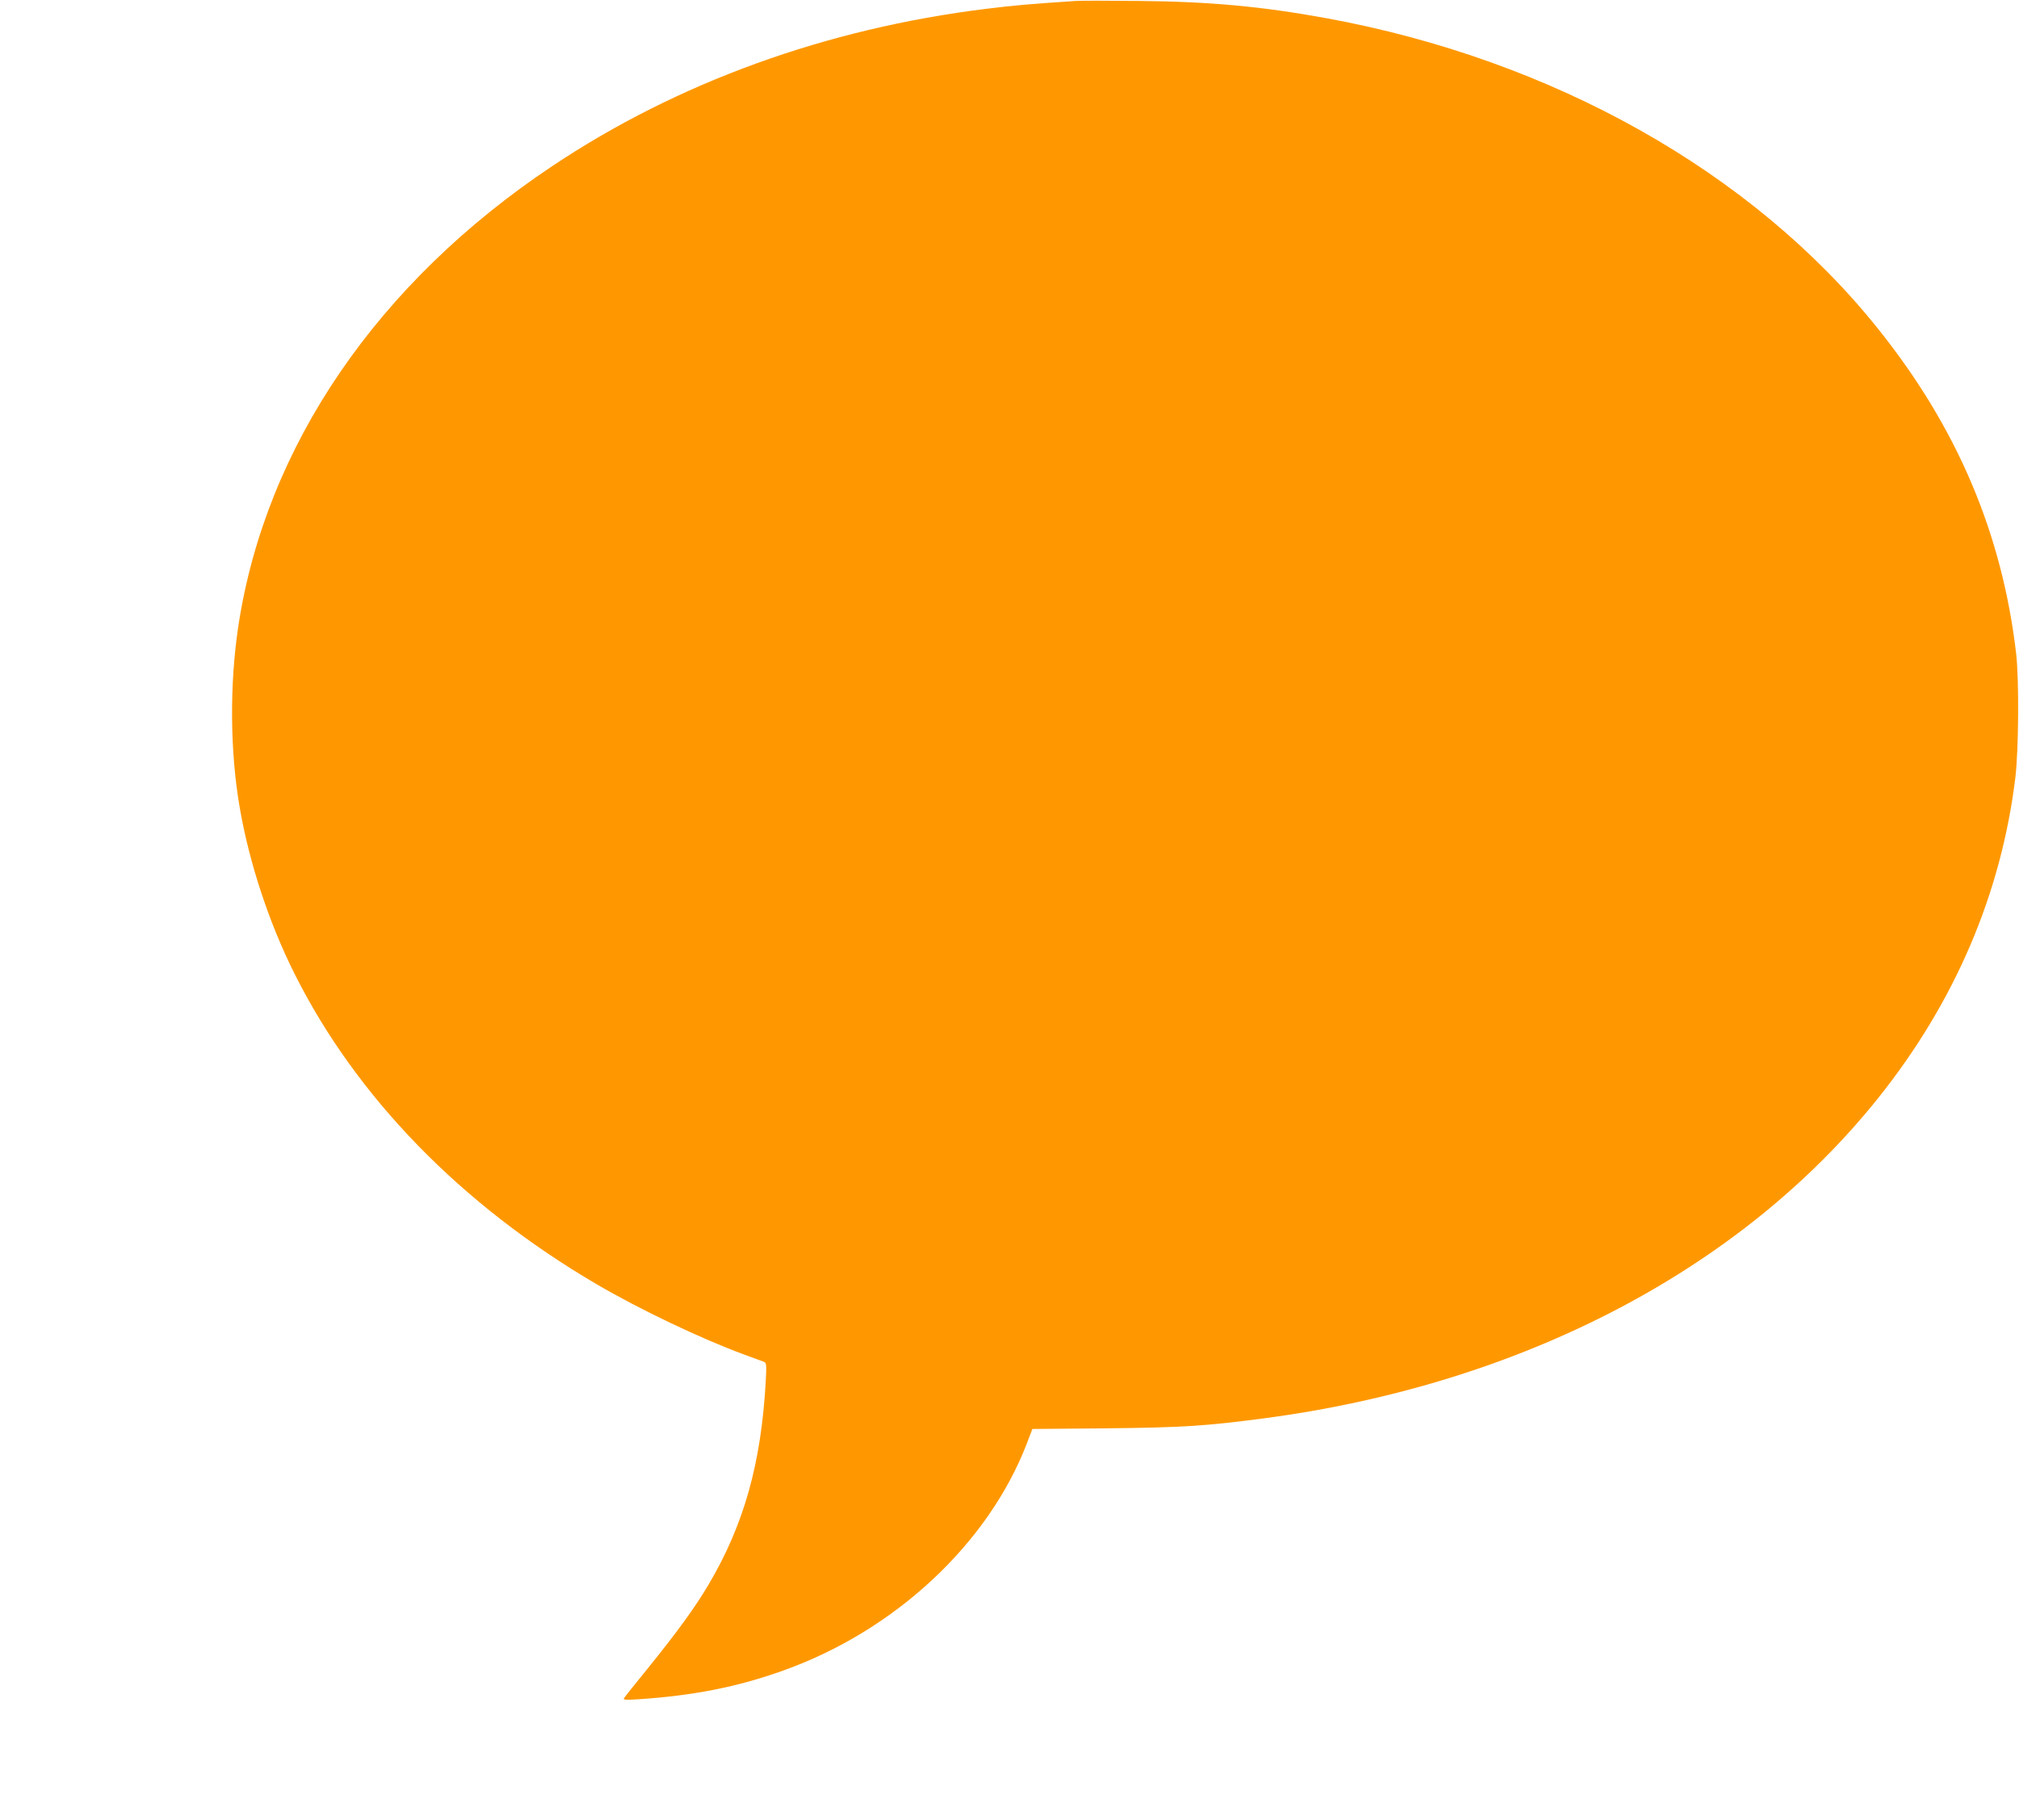 <?xml version="1.0" standalone="no"?>
<!DOCTYPE svg PUBLIC "-//W3C//DTD SVG 20010904//EN"
 "http://www.w3.org/TR/2001/REC-SVG-20010904/DTD/svg10.dtd">
<svg version="1.0" xmlns="http://www.w3.org/2000/svg"
 width="1280pt" height="1154pt" viewBox="0 0 1280 1154"
 preserveAspectRatio="xMidYMid meet">
<g transform="translate(0,1154) scale(0.1,-0.1)"
fill="#ff9800" stroke="none">
<path d="M6820 11534 c-284 -19 -393 -28 -568 -50 -1013 -125 -1955 -466
-2749 -996 -1110 -740 -1819 -1779 -1992 -2918 -56 -372 -53 -794 9 -1152 60
-349 186 -731 347 -1052 392 -783 1057 -1466 1917 -1970 268 -157 659 -344
931 -444 61 -22 118 -44 128 -47 16 -7 17 -18 12 -119 -29 -525 -138 -913
-363 -1294 -85 -144 -200 -302 -386 -532 -78 -96 -146 -181 -150 -188 -7 -11
10 -12 90 -7 349 23 629 78 919 182 709 253 1300 804 1545 1440 l35 92 460 4
c485 5 633 14 1005 63 1632 215 3026 942 3897 2031 486 608 780 1295 870 2033
21 178 24 619 5 785 -89 763 -375 1436 -877 2062 -795 993 -2061 1705 -3498
1968 -406 74 -737 105 -1187 109 -190 2 -370 2 -400 0z"/>
</g>
</svg>
